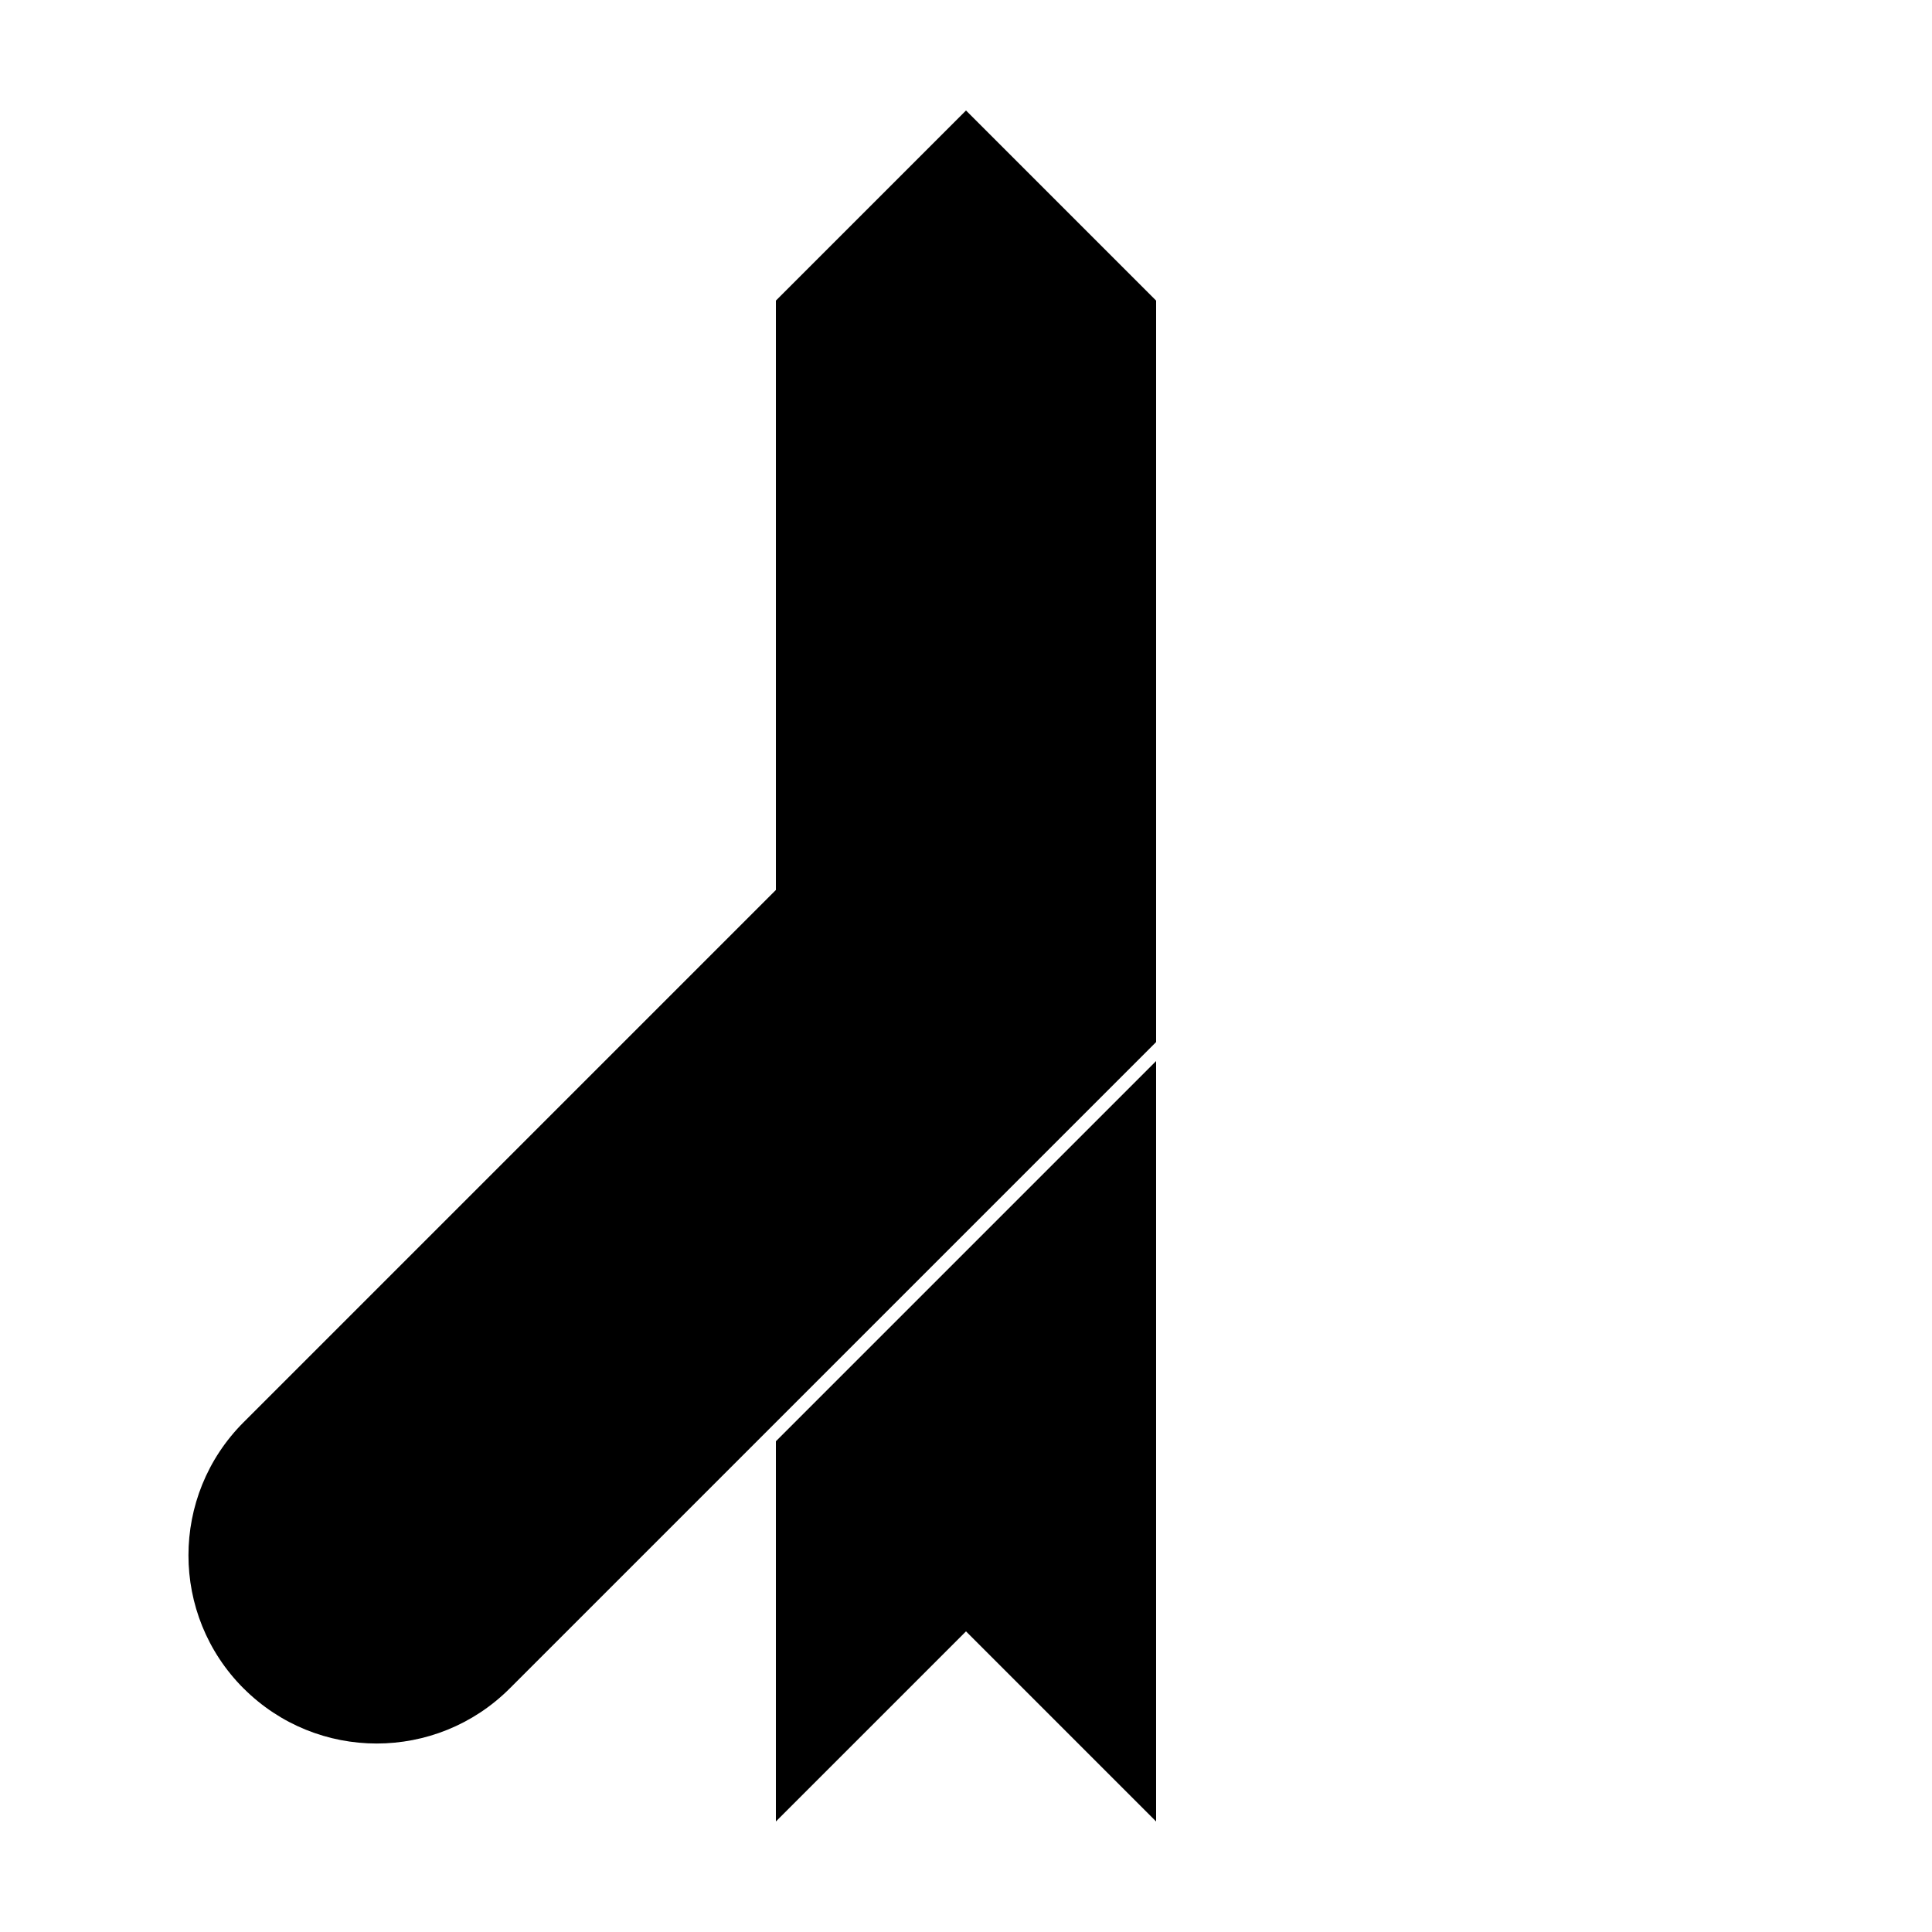 <?xml version="1.0" encoding="UTF-8"?>
<!-- Uploaded to: SVG Repo, www.svgrepo.com, Generator: SVG Repo Mixer Tools -->
<svg fill="#000000" width="800px" height="800px" version="1.1" viewBox="144 144 512 512" xmlns="http://www.w3.org/2000/svg">
 <g>
  <path d="m208.55 591.45c-19.477-19.477-19.477-51.055 0-70.531l171.3-171.3h70.531v70.535l-171.29 171.29c-19.48 19.477-51.059 19.477-70.535 0z"/>
  <path d="m349.62 525.95 100.76-100.76v201.52l-50.379-50.379-50.383 50.379zm0-141.07v-161.22l50.383-50.379 50.379 50.379v154.5z"/>
 </g>
</svg>